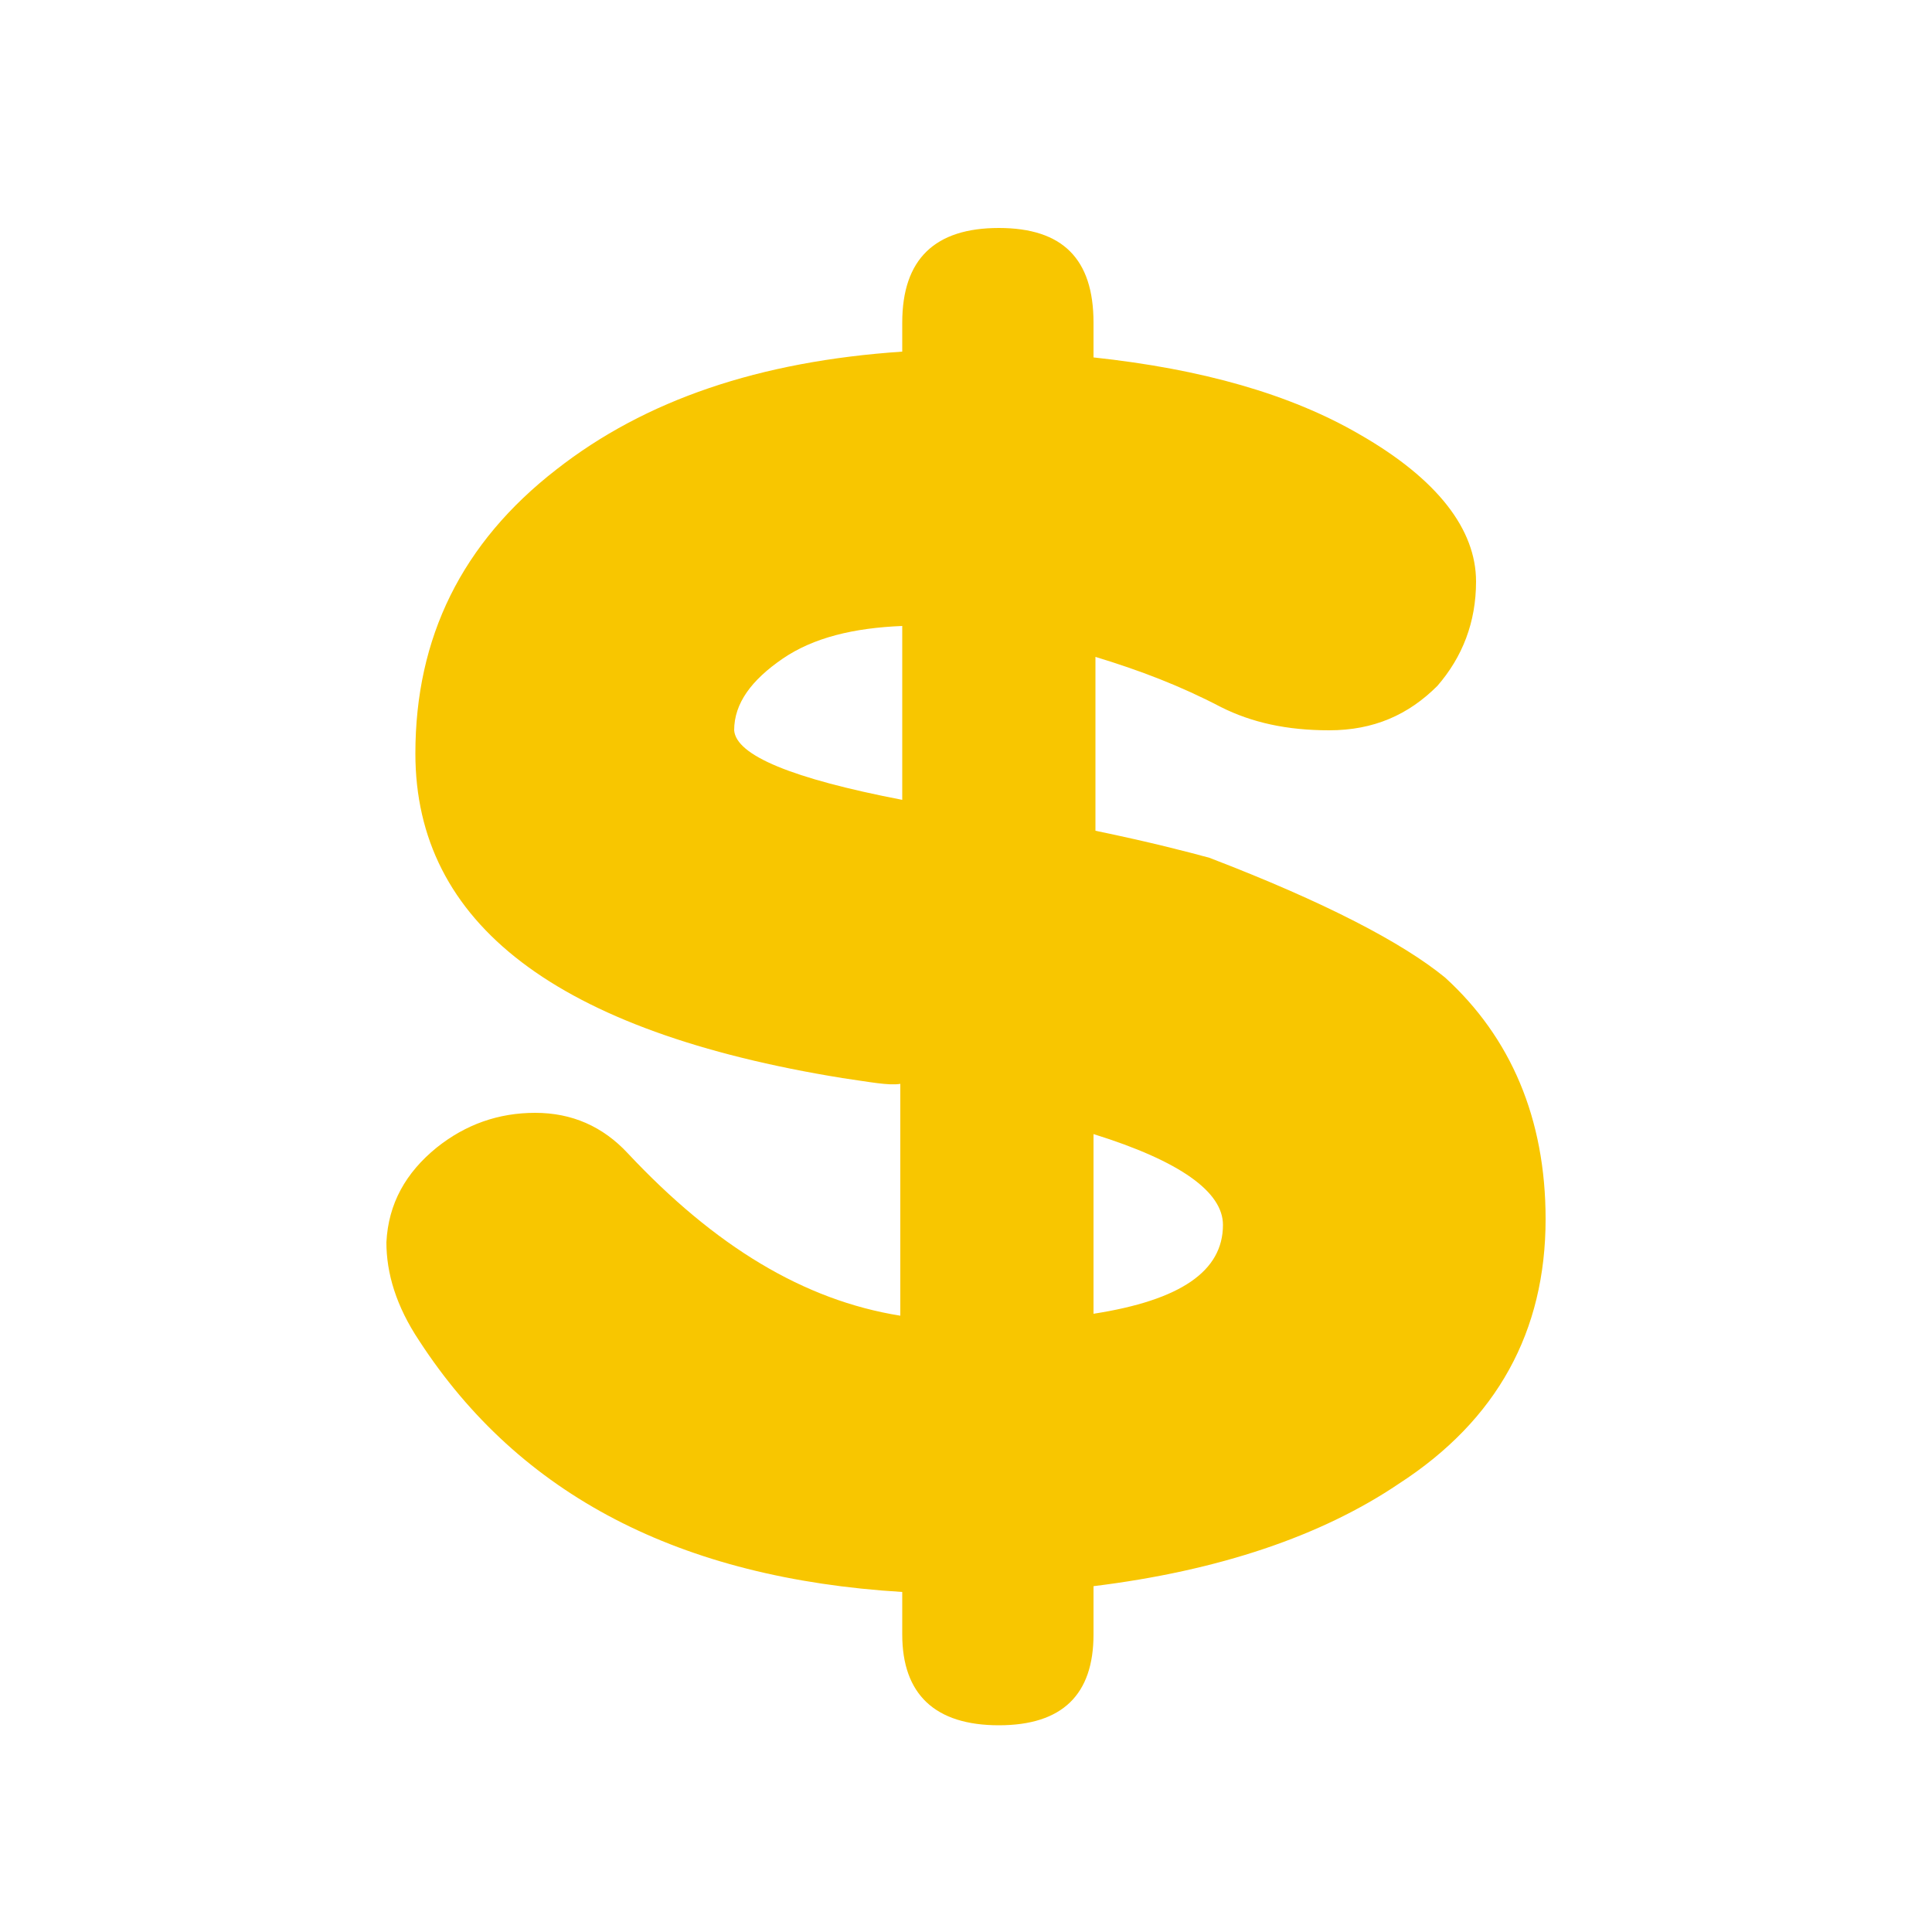 <?xml version="1.0" encoding="utf-8"?>
<!-- Generator: Adobe Illustrator 24.0.2, SVG Export Plug-In . SVG Version: 6.00 Build 0)  -->
<svg version="1.1" id="圖層_1" xmlns="http://www.w3.org/2000/svg" xmlns:xlink="http://www.w3.org/1999/xlink" x="0px" y="0px"
	 viewBox="0 0 100 100" style="enable-background:new 0 0 100 100;" xml:space="preserve">
<style type="text/css">
	.st0{fill:#F8C600;}
</style>
<g>
	<path class="st0" d="M80,63.1c0,5.8-2.5,10.4-7.6,13.7c-4,2.7-9.3,4.5-15.8,5.3v2.5c0,3.1-1.6,4.7-4.9,4.7c-3.3,0-5-1.6-5-4.7v-2.2
		c-11.5-0.7-19.8-5-25-13c-1.2-1.8-1.7-3.5-1.7-5.1c0.1-2,1-3.6,2.6-4.9c1.5-1.2,3.2-1.8,5.1-1.8c1.9,0,3.5,0.7,4.8,2.1
		c4.5,4.8,9.1,7.6,14.1,8.4v-12C46,56.2,45,56,43.6,55.8c-14.8-2.4-22.1-8-22.1-16.8c0-6,2.4-10.9,7.3-14.7
		c4.6-3.6,10.5-5.6,17.9-6.1v-1.5c0-3.3,1.7-4.9,5-4.9c3.3,0,4.9,1.6,4.9,4.9v1.8c5.6,0.6,10.2,1.9,13.8,4c4,2.3,6,4.9,6,7.6
		c0,2.1-0.7,3.9-2,5.4c-1.5,1.5-3.3,2.3-5.6,2.3c-2.2,0-4-0.4-5.6-1.2c-2.1-1.1-4.2-1.9-6.5-2.6V43c2.9,0.6,4.8,1.1,5.9,1.4
		c6,2.3,10,4.4,12.2,6.2C78.2,53.7,80,57.9,80,63.1z M46.7,41.4v-9c-2.5,0.1-4.6,0.6-6.2,1.7c-1.6,1.1-2.5,2.3-2.5,3.7
		C38.1,39.1,41,40.3,46.7,41.4z M63.3,63.4c0-1.7-2.2-3.3-6.7-4.7V68C61.1,67.3,63.3,65.8,63.3,63.4z"/>
</g>
</svg>
